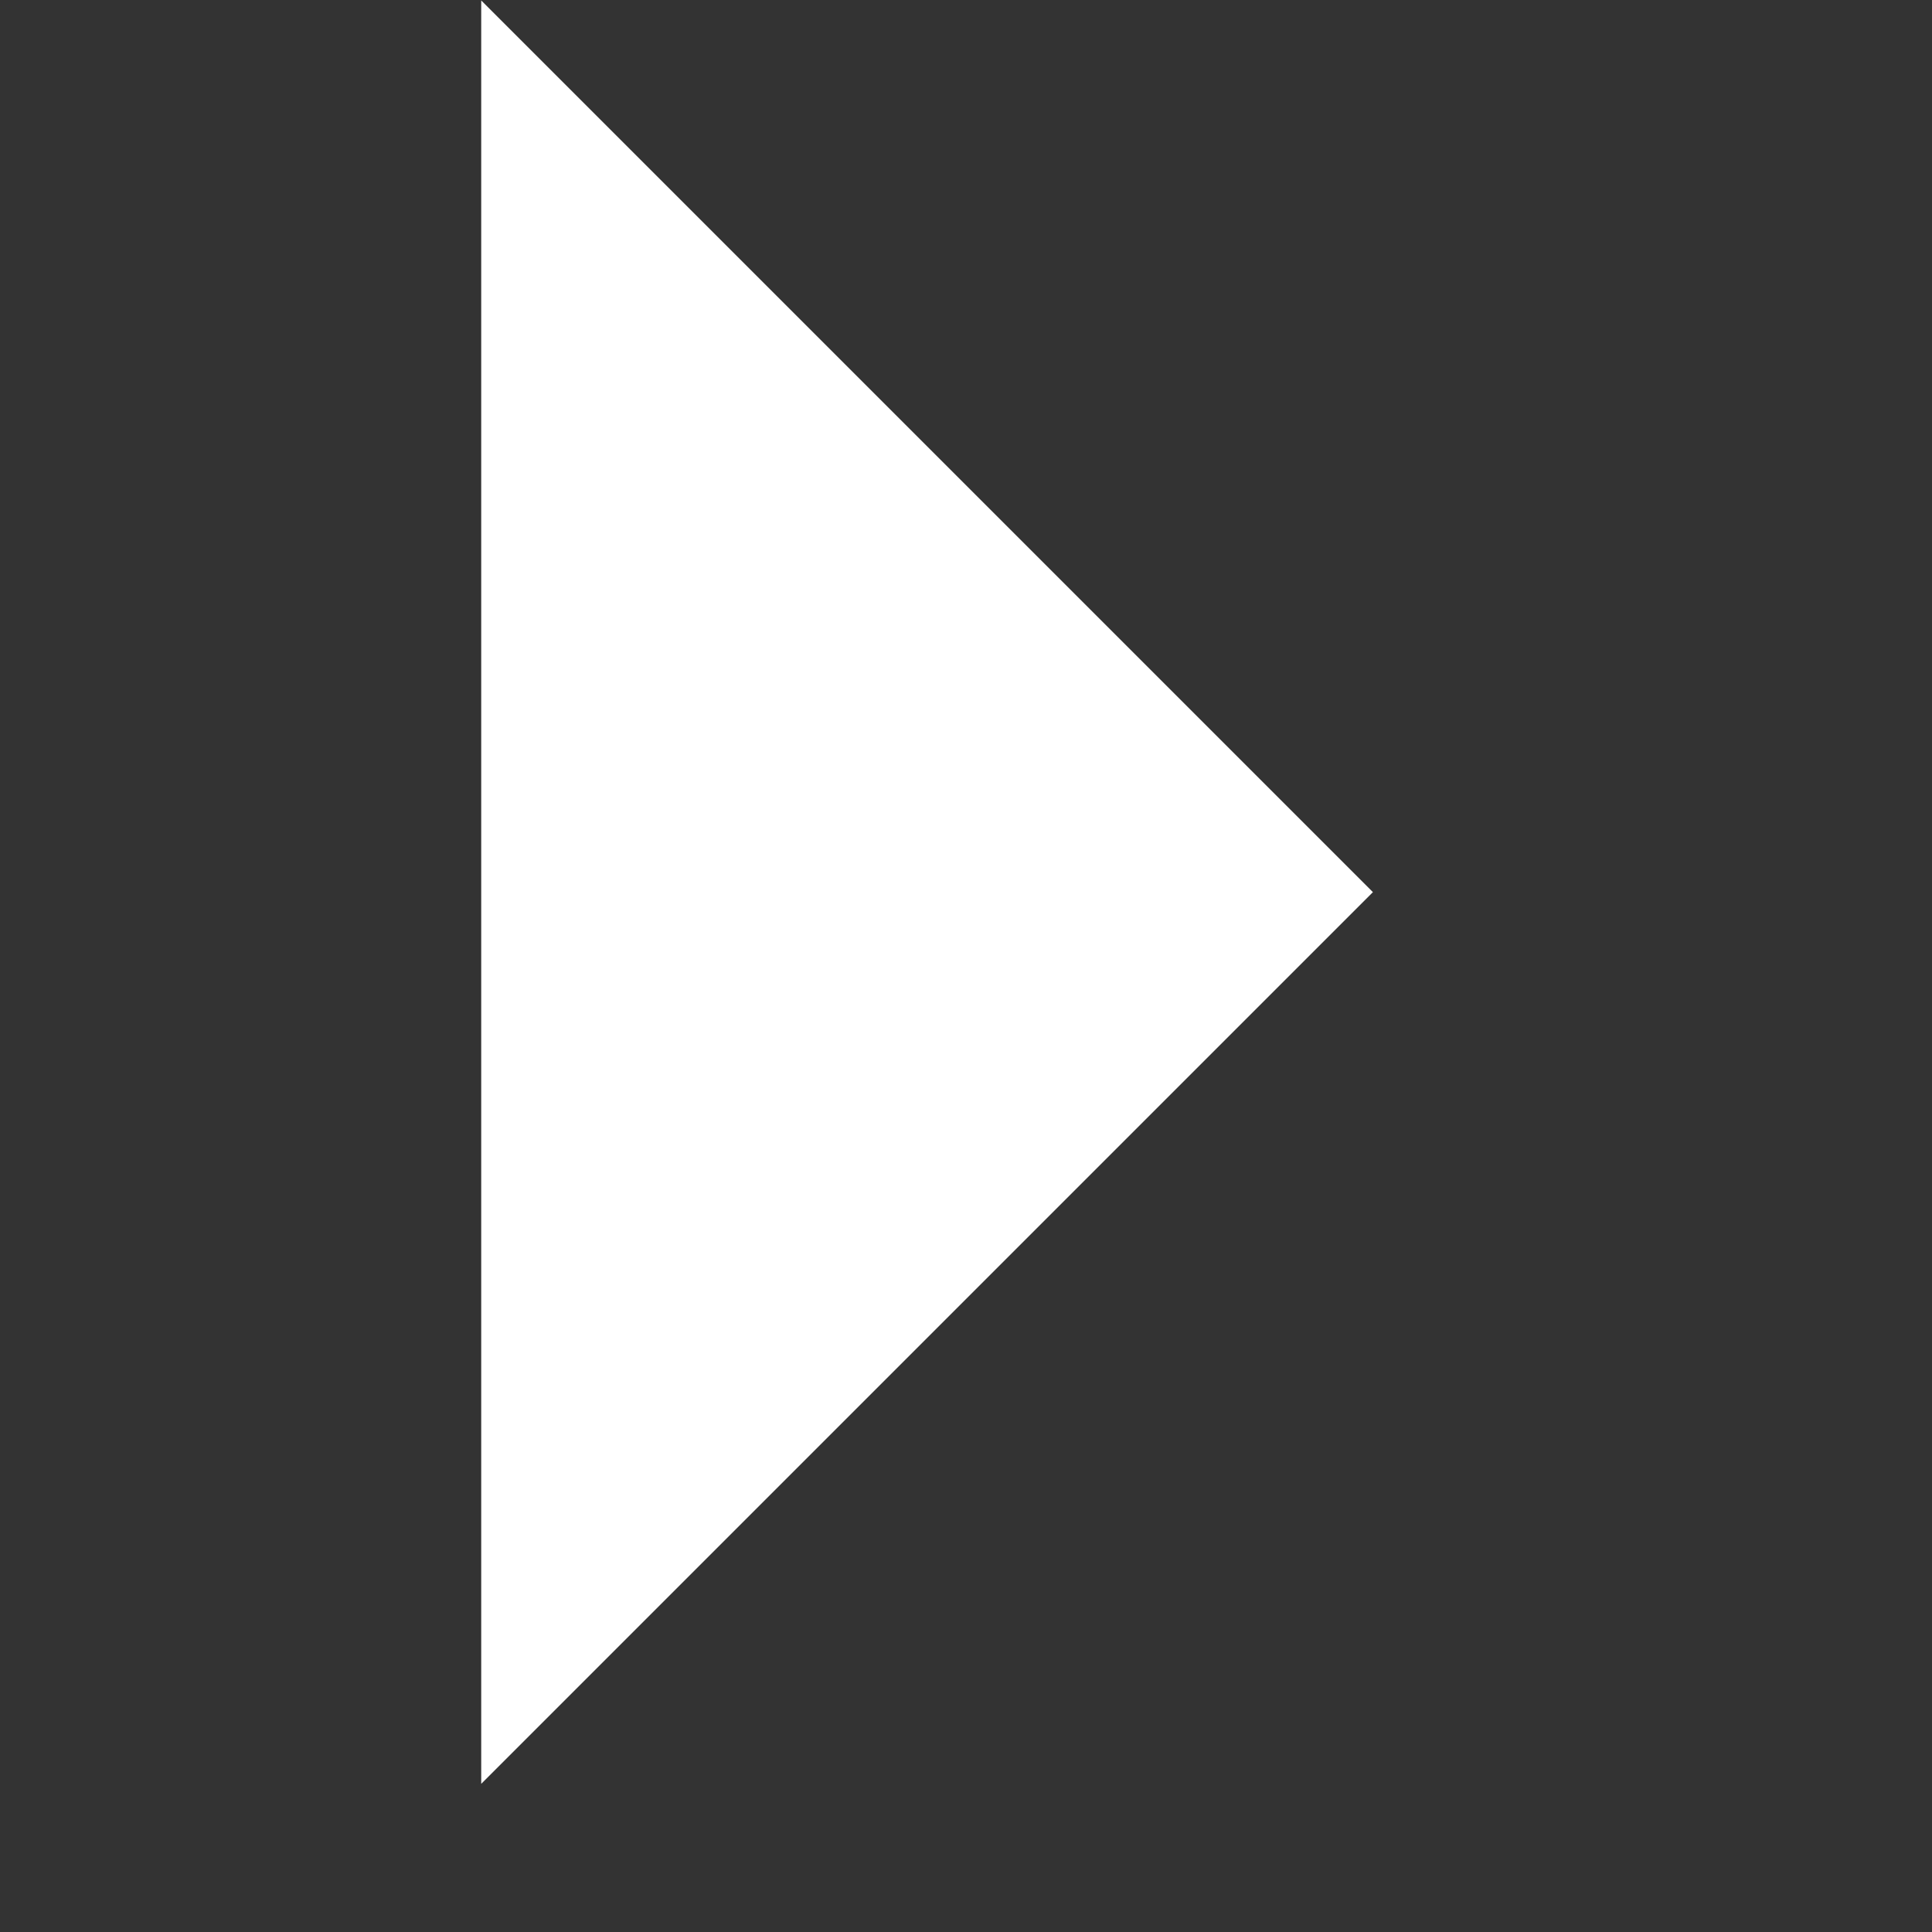 <svg width="13" height="13" viewBox="0 0 13 13" fill="none" xmlns="http://www.w3.org/2000/svg">
<rect x="0" y="0" width="13" height="13" fill="#333333" stroke="none"/>
<path d="M3.238 12.003L9.238 6.003L3.238 0.003V12.003Z" fill="white"/>
</svg>
